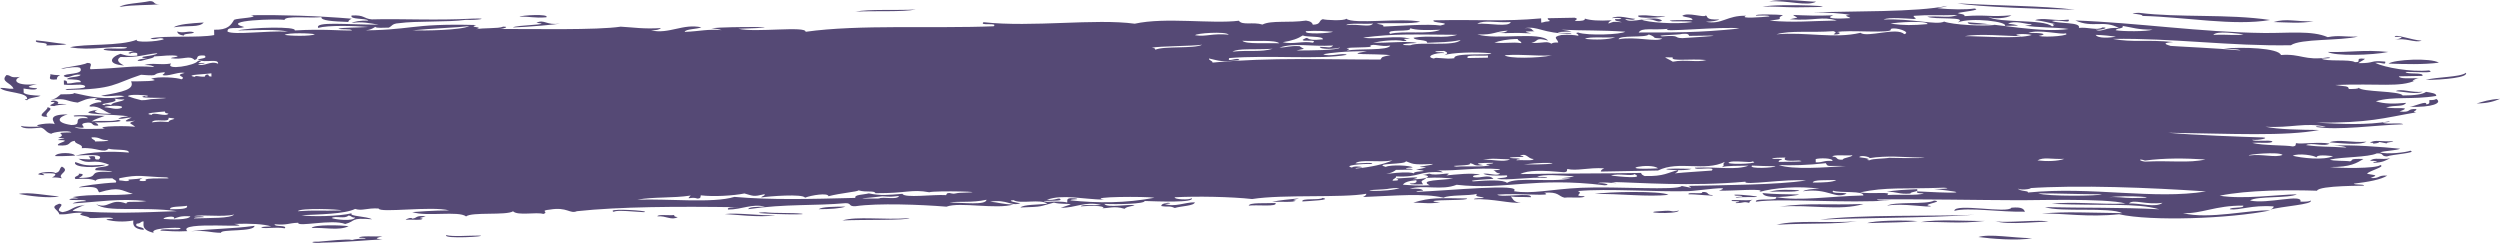 <?xml version="1.0" encoding="UTF-8"?><svg xmlns="http://www.w3.org/2000/svg" width="497.62" height="48.36" viewBox="0 0 497.62 48.36"><g style="isolation:isolate;"><g id="b"><g id="c"><g style="mix-blend-mode:multiply;"><path d="M407.78,44.17c-1.38-.64-9.3.41-10.71-.23,2.18,1.02,10.19-.01,10.71.23ZM395.07,43.98c-5.42.6-7.95.1-12.71.23,3.36-.63,8.96-.18,12.71-.23ZM381.69,44.01c-2.14.27-5.72.28-10.02.4,1.39-.5,6.96-.63,10.02-.4ZM362.3,43.73c7.9-1.08,22.49-.62,30.75-.98-10.5.7-22.45.55-30.75.98ZM72.78,47.51c-.02-.21-.82-.15-1.34-.19.28-.48,3.29-.15,4.68-.3-.85.3-2.03.46.01.64-2.65.09-7.31.56-12.03.64-1.58.2-3.08-.24-.67-.2,2.03-.16,5.51-.58,6.68-.34.59-.17,1.51-.26,2.67-.26ZM88.82,46.8c1.27.35,4.42.08,6.69.09,1.81.16-7.37.74-6.69-.09ZM354.22,41.12c5.96-.78,9.44-.26,16.72-.52-4.75,1.43-10.34.08-16.72.52ZM50.66,44.95c-.02,1.27-6.87.62-6.66,1.39-2.23-.03-2.98-.56-6.03-.31,3.98-.52,8.02-.44,12.69-1.08ZM167.68,43.88c2.92-.89,8.15-.06,13.37-.46-.55.47-9.5.27-13.37.46ZM348.19,40.38c-1.34-.33-.85.03-2.67.05-.13-.18.26-.2.66-.22-.02-.21-.82-.15-1.34-.19-1.14-.48,3.05.08,4.01-.29-.35.18-.69.36-.65.65ZM62.04,45.38c.33-.71,6-.59,7.35-.34-1.97.92-4.73.21-7.35.34ZM134.9,43.21c-1.25.74-2.35-.32-4.02-.14-.12-.46,2.37-.14,3.34-.27-.11.25.15.37.67.41ZM350.83,38.43c2.07.23,4.76.24,7.36.29-1.04.31-7.11,1.06-7.36-.29ZM292,39.5c.39.46-5.84.19-6.68.54.03.21.82.15,1.34.19-1.8.4-3.03.14-5.35.1,3.56-1.07,4.98-.9,10.69-.83ZM381.58,37.66c.5.57-1.32.45-1.32.87-2.44.18-2.57-.41-4.69-.34,1.44-.34,3.75-.43,6.01-.53ZM248.55,40.93c.14-.66,3.32-.42,5.34-.52.42.83-3.66.31-5.34.52ZM84.08,43.49c.12.46-2.37.14-3.34.27.23-.25,1.17-.56,1.33-.24,1.04-.11.56-.68,2.67-.47-.38.2-1.86.35-.66.44ZM332.11,38.77c-4.04.5-9.73-.27-14.72-.15,2.47-.46,13.17-.67,14.72.15ZM259.24,40.1c-.33-.73,3.62-.19,4-.71,2.09.43-2.63.61-4,.71ZM358.18,37.87c-.7.49-4.2.16-6.01.32,1.84-.59,4.41-.4,6.01-.32ZM162.96,41.64c.67-.5,3.07-.49,5.34-.52-1.06.39-3,.51-5.34.52ZM472.44,32.41c-.13-.18.25-.21.66-.22-.02-.21-.82-.15-1.34-.19.86-.78,2.19-.11,4-.5-.85.38-1.37.86-3.32.91ZM11.77,39.09c-2.01.46-6.3-.14-8.03-.49,1.97-.44,5.71.34,8.03.49ZM463.67,28.33c1.88-.69,4.62.14,7.36-.13-1.31.78-5.17.28-7.36.13ZM492.96,20.6c1.33-.38,2.46-.81,4.67-.93-1.09.45-2.22.89-4.67.93ZM476.87,18.14c1.12-.57,3.11.35,5.35.12-1.2.6-4.04-.04-5.35-.12ZM482.84,15.91c2.15-.63,6.8-.51,8-1.42.52.94-4.44,1.4-8,1.42ZM9.47,23.25c-2.78.04.21-1.34-.03-1.91,1.75.33-.92,1.11.03,1.91ZM475.43,12.66c1.1-.82,8.42-1.19,10.03-.18-3.22.4-6.66.29-10.03.18ZM10.77,21.11c-2.35-.02,1.66-.82-.69-.83.28-.59,2.1-.05,1.34.4,4.15,0-.05.11-.66.44ZM463.35,10.34c4.61.13,6.92-.51,12.04,0-3.2.68-10.72.85-12.04,0ZM11.34,15.8c-2.25.26-1.05-.64-1.36-1.03.54.1,1.09.2,2.01.18-.52.2-.71.49-.66.86ZM460.56,4.24c-2.82.47-5.26.21-8.02.15,2.64-.78,4.33-.05,8.02-.15ZM331.47,3.2c-.32.3-6.02.62-5.35-.11,2.48-.19,2.88.31,5.35.11ZM350.83,1.37c2.5-.81,20.76.05,6.69.09-2.64,0-4.76-.28-6.69-.09ZM36.6,7.09c-.9-.12-1.25-.43-1.35-.82,1.4.44,2.16-.22,3.35.15-.07.4-2.21.19-2,.67ZM352.14.29c3.1-.69,7.8.09,9.36.04-1.8,1.01-5.74-.32-9.36-.04ZM34.56,5.43c1-.62,3.45-.8,6-.95-.96,1.06-2.96.51-6,.95ZM182.3,1.89c-2.68.54-8.24.22-12.03.43,2.68-.54,8.24-.22,12.03-.43ZM108.76,3.44c-2.51.21-3.2-.2-5.35-.11.32-.3,6.02-.62,5.35.11ZM404.5,47.41c-2.94.56-8.29.1-10.7-.23,2.22-.7,6.91.19,10.7.23ZM443.85,41.61c.18-.44,2.96-.1,2.66-.68-5.54-.06-8.37,1.68-12.01,1.49,5.16,1.32,13.46-.74,17.38-.53-8.07,1.65-23.74,2.19-30.08.76-6.25.65-10.94-.22-15.39-.14,4.7-.44,9.51-.16,16.05-.08-2.54-1.27-12.24-.14-15.41-1.2,7.58.17,15.26.03,22.75.43-4.64-1.33-11.09-.64-21.42-1.09,4.22-.52,9.95.2,14.71-.06-3.85-1.13-19.29-.58-22.08-.66-5.64,0-19.83-.26-27.42-.14.21.28,1.68.15,2.68.16-8.4.67-21.62-.47-26.75.28-.42-.83,4.63-.03,4-.92,4.75.84,10.65-.17,17.39-.32.04-1.01-4.56-.45-6.04-.95-.59.69,2.19.26,2.69.59-2.36,1.15-3.63-1.18-8.7-.48.56-.32,1.68-.49,3.34-.49-4.05-.63-9.27-.18-12.03.64,1.78-.86-5.62-.15-8.03-.28,3.33-1.1-4.39.06-6.02.11-6.57.18-16.11-.57-22.07-.02,1.38.48-1.36,1.01,1.36,1.03-.08.47-2.84.14-4.01.29-1.32-.33-1.06-1.2-4.03-.99,2.15.87-4.72.01-9.35.38.7.69,7.02-.52,6.7.51-2.59-.09-2.38.04-4.01-.14.53.46.4,1.14,2.03,1.23-1.99.24-5.53-.83-9.37-.68.1-.25,1.21-.2,2-.25-.29-.33-2.11-.14-1.35-.82-1.63.43-5.62.16-6.67.76-4.13-.93-9.32-.4-16.06-.13.35-.18.69-.35.66-.65-4.76.87-16.5.08-22.72,1.05-4.12-.46-11.12-.59-15.39-.35-.32.42,3.08.62,3.34.15.76.98-6.66.67-9.35.59.13.58-5.51.71-8.02.57.51.92,5.27-.07,6.03.31-1.59.34-1.64.35-2,.67-2.22-.67-3.17-.01-4.68-.13,1.04.08.69-.75-4.02-.35.07-.47,2.83-.14,4.01-.29-3.16-.79-5.01.61-8.01.57.65-.23,1.31-.45,1.99-.67-.49-.22-2.01.01-3.35-.36-3.12.79-1.82.81-6.67.97.62-.59,3.37-.55,5.34-.73-1.21-1.06-5.43.11-6.7-.73-1.59.09.75.56,1.35.61-1.89.69-2.57-.83-6.03-.31,1.7.14,2.55.56,4.69.55-3.34,1.06-10.75-.56-13.37.45-5.09-.42-13.65-.74-18.06-.1-1.54.1-.75-.6-2.02-.6-6.15.57-11.97.1-19.37,1.2.08-.46,1.67-.49,3.33-.49-2.56-.68-4.63.58-7.35.56-.32-.45.95-.42,2-.46-12.1-.18-23.59-.12-32.09.79-1.4.6-1.92-.9-5.36-.32-2.25.23-.07.47-1.32.87-1.33-.44-5.11.41-6.03-.53-1.34.87-8.22.09-9.35,1.02-1.49-1.17-7.82.1-10.71-.86,1.01-.08,4.18-.33,7.35-.34-3.59-.91-13.91.58-14.05-.38-2.41-.13-3.23.54-4.68.09-2.06,1.02-7.15,1.08-10.68,1.25,1.85.33,7.49.24,10.02-.39-.71.62,2.99.58,4.03,1.2-4.48-.35-3.03.31-5.33.94-2.69-1.04-9.53.68-9.37-.25-2.04.07-2.08.52-4.68.3-.19.56,2.6.12,2.02.81-2-.33-3.39.13-4.69-.13.1-.25,1.22-.2,2-.25-1.54-.48-4.08-.61-7.37-.5,5.28,1.02-11.63-.66-9.34,1.44-2.3.13-3.75-.02-5.35-.11-.12-.6,4.13.1,4-.5-.52-.14-6.29-.05-5.33.95-2.68-.62-1.92-1.78-2.05-2.29-.73.07-.45.43-1.33.45-.7.8,1.67.57,1.36,1.25-1.96-.19-2.18-.97-2.04-1.87-2.09.36-3.73.2-5.35-.12.01-.21.82-.18,1.33-.24-.3-.47-3.3-.03-4.68-.13-.3-.49-2.96-.51-1.36-1.03-2.32-.13-2.56.36-4.68.3-.2-1.01-2.11-1.37-.04-2.12,1.52.15-1.31,1.33.7,1.68,1.81-.31,1.9-1.12,3.99-1.35,1.56-.44-1.9.68-1.98,1.1,7.98.59,13.48.32,20.73.05-7.13-.98-14.01.32-16.08-1.4,2.46,1.12,2.8-1.31,6.02-.11.08-.64,1.52-.11,4-.5-5.3-.58-9.63.17-14.7.48.44-.29,1.42-.42,2.67-.47-.18-.44-2.94,0-3.35-.36.84-.4,3.27.09.66-.44,3.88-.72,7.84-.15,12.02-.64-2.41-.69-2.63-1.51-6.69-.3-.57-.44.4-1.38-4.03-.98-.06-.24,4.6-.87,7.34-.98.27-.45-.47-.55-.68-.83-1.66,0-3.24.02-3.34.49-.65-.35-1.86-.51-4.02-.35-.57-.59.93-.57.65-1.07,1.67,0,.21.71.02.85,5.14,0,.67-1.56,6.67-1.18-.57-.3-2.16-.27-3.35-.36-.52-.78,2.55-.51,2.65-1.11-3.29-1.33-3.77.21-6.04-1.16,2.22.1,2.92.37,2-.46,2.37-.37.42.71,2.02.6,1.87-1.62-5.82-.47-8.71-.69.41-.81,3.7-.74,4.01-.07,3.14-.77,7.34-.94,10.69-.62.17-.77-2.94-.43-4.03-.77-.98.99-2.31-.29-5.35-.11.42-.78-1.46-.79-1.36-1.46-1.55.17-.48,1.12-3.33.91-.56-.49,3.29-1.05-.02-1.06.13-.29,2.77-.45,0-.42,2.32-.85-1.78-1.05,2.66-1.11-.62-.5-3.78-.02-4.01.28-1.12-.26-1.06-.92-2.03-1.23-1.47.14-3.68.38-4.02-.35.79.23,2.37.2,4.02.14-2.59-.23,2.12-.9,2.67-.47.22-.31-1.96-1.96,2.64-1.95-1.84.47-2.66,1.62.71,2.11,2.68.03-.38-1.66,3.32-1.33-.17-.37-1.16-.46-2.68-.37-1.2-.47,4.67-.15,6.02-.11-1,.34-1.99.67-2.65,1.11,2.77-.28,3.68.11,5.34-.31,1.98.4-2.85.54-4.67.51.36.16.71.33.68.62-1.54.09-.75-.6-2.02-.6-3.02.23,1.32,1.41-2.66.9.75.53,3.6.35,6.03.31-2.64-.57,5.76-.62,6.01-.32-.54-.73-1.89-.66-.02-1.27-2.98.45-1.73-.16-.68-.62-1.2,0-1.4.28-2.67.26.29-.27.85-.45,2-.46-1.44-.5-12.26-.31-6.04-1.37-1.65.55.51.91,2.69.8-1.27-.2-2.32-1.61-4.04-1.41-1.09,0,.62-.91,1.99-.88.4-.69-2.41-.25-.68-.84-2.35,0-2.87.55-4,.92-2.42-.28-2.17-.98-5.36-.54,1.14-.22,1.46-.69,1.99-1.1,1.06-.04,2.55.05,2.67-.26,3.03.64,5.96,1.48,10.04.66-1.31-.41-3.15.21-4.68-.13,4.55-.76,6.73-1.31,5.97-2.86,1.47,0,6.5,0,4-.5,1.25-.54,5.33-.25,6.02.1,1.25-.58-1.76-.68.65-1.28-1.15-.25-2.65.53-4,.5-1-.08.26-.28-.01-.64-3.22.29-.25.87-4.67.51-5.54,1.81-5.19,2.88-14.66,3.02-2-.41,4.81.04,3.33-.91-1.17-.34-1.75.07-4.02-.14,0-.28-.01-.56-.02-.85.79.02.57.38.68.62,1.2,0,1.41-.29,2.67-.26.19-.56-1.41-.52-2.69-.59.06-.55,2.6-.35,2.66-.9-1.71-.2-2.32.95-3.34.27.03-.62,4.04-.22,3.32-1.54-.18-.49-2.94-.07-3.34.06-2.2.06,4.16-.64,4.66-1.14,1.48,0,.3.89.69,1.26,6.52-.2,8.18-.81,12.7-.44-.29-.26-.86-.42-2.01-.39,1.78-.54,3.04.07,5.35-.31-1.29,1.44,4.89.39,5.34-.52,1.88-.03-1.58.61,1.34.4-.02.21-.81.18-1.33.24,1.08.66,2.49-.79,4.01-.07.1-1.13-2.53-.1-4.03-.77.28-.34,2.1-.22,1.32-.87-2.16-.15-.93.71-1.99.88-1.02-1.04-2.17.04-4.69-.34.16-.23,1.33-.17,1.33-.45-1.4-.27-2.72.02-4.68.09,0,.35-1.25.48-2.66.9-1.57.02.23-.58,1.33-.45-3.11-.48,1.68-.44,1.99-1.1-2.49.24-3.7.87-7.35.77-.84.49-.57,1.07.7,1.68-3.48-.24-2.69-1.67-.71-2.32.81.22,1.23.58,3.35.36,0-.14,0-.28,0-.42-.17-.26-1.33-.19-1.34.02-.94-.06-.06-.37.66-.43-1.85-.27-3.72.12-6.03-.32.08-.61,4.59.1,4.67-.51-3.4-.33-7.06.74-11.37,0,3.07-.76,9.8-.15,13.35-1.51-.71.6,4.09.45,5.35-.1-.67-.58-1.78.34-2.68-.16,2.89-.62,9.73-.06,12.7-.66,0-.35-.01-.71-.02-1.06,2.79.07,3.35-.94,3.98-1.98.59-.33,5.47-.46,3.33-.91,6.09-.1,13.4.13,20.08.69-.35.18-.69.36-.66.65-3.13-.11-5.51-.27-5.37-.96-2.22.25-7.28-.34-7.35.56-1.23-.27-13.07.06-8,1.42-1.46.48-3.47-.24-3.33.91,1.39.71,7.78-.22,12.04,0-2.09-.5-6.28-.3-10.04-.24,2.68-.61,11.84-.86,11.37,0,5.86-.33,8.52.06,11.37,0-.11-.39-2.27-.09-2.69-.37,1.33-.24,3.06-.15,6.01-.32-3.08-.24-7.97-.37-10.03.18-.65-1.33,5.6-.63,12.03-.64-1.79-.29-3.33-.66-5.35-.33.56-.33,1.67-.49,3.33-.49-.6-.51-3.74-.16-3.36-1,2.6-.17,2.35.63,4.03.77,5.81-.17,12.7.25,20.06-.15,3.74-.12.8.36-1.33.24-3.51.5-9.79.18-13.36.67-1.37.08-1.33.59-1.99.88-1.06,0-2.55.15-2.67-.16-.71.42-1.27.89-4,.71,11.65.06,10.5-1.44,24.06-1.07-1.78.57,1.8.27.02.85,1.25-.33,4.43-.09,5.34-.52,1.57-.03-.24.58-1.33.45,7.32,0,20.04.26,24.74-.45,2.55.14,4.44.49,8.03.28-.29.27-.84.45-1.99.46,3.6.8,6.36-1.41,10.02-.61-.85.38-3.18.32-3.33.91,3.27-.14,4.43-.59,7.35-.35-.49-.19-1.22-.3-2.01-.38,3.05-.37,18.5-.3,5.35.11,3.39.8,13.48-.61,13.39.6,10.59-1.5,25.63-.61,37.43-1.1.97-.82-2.99.01-2.02-.81,9.76,1.06,22.2-.77,30.1.3,6.12-1.35,15.29.08,20.72-.59.71.98,2.8.18,4.7.76,1.76-.89,5.21-.29,8.68-.79.9.12,1.25.43,1.35.82,1.72-.05,1.06-.81,1.98-1.1.57.19,4.27.38,4.68-.09,1.42,1.17,10.9-.21,14.72.58-1.57.52-5.99.19-8.68.37.44.21,1.54.19,1.34.61,3.33-.13,8.94-.57,11.37-.21,2.77-.61-1.97-.45-1.36-1.03,9.12-.21,13.74.3,21.39-.39,0,.28.01.57.02.85.54-.05.67-.23,1.33-.24.99-.11-.27-.27-.01-.64,1.78-.03,3.57-.06,5.35-.1.81.27.27.33.01.64,1.35.05,2.1-.08,2-.46,1.09.35,2.81.48,5.36.33-.35.18-.69.36-.66.65,1.28-.41.52-.4,2.67-.26-.44-.21-1.54-.19-1.35-.61,2.41.04.91-.4-.67-.2,1.36-.71,3.46.09,4.68.13-.48.39-1.22.05-2.01.04,1.05,1.13,5.49-.94,7.36.29-1.1.69-1.44-.63-4.01-.14.86.47,6.63.99,10.04.45-.57-.19-1.65-.11-4.01-.14-2.05-.29,2.9-.24,4.01-.28.11-.53-1.51-.49-2.02-.81,1.09-.82,4.4.46,4.68-.09.52.18-.24.94,2.69.8-.43.29-1.42.42-2.67.47,3.27.61,4.13-1.29,8-1.2-1.46.64,3.01.3,4.68.13-.21-.28-1.68-.15-2.68-.16-.64-.35,4.46-.23,5.35-.1-1.77.85.98.65-2.66,1.11,5.17.42,7.83.06,13.38-.03-3.12-.93-4.18.12-9.37-.25,2.09-.52,1.65-.09.65-.86,2.44.1,4.87.21,8.03.07-1.82.59.44.75,2.69.59,2.09.03-1.71-.58.66-.65-1.81-.38-4.45-.49-7.36-.5,7.57-.32,20.49-.01,26.72-1.33-.48.2-1.21.34-2,.46,2.62.31,5.8.32,7.36.08,1.63.3-2.47.65-3.33.91.44.21,1.54.19,1.35.61,4.72-.34,4.79.22,9.36-.17-.96.63-3.54.78-4.68.3,2.23,1.31,11.04.4,12.74,1.89,1.05-.09-.59-.36.66-.44-1.36-.25-2.34-.63-4.03-.77,1.51-.63,3.93.23,6.69-.12.32.86-1.43-.06-3.34.27,1.36.61,5.86.16,5.38,1.38,1.74-.21,3.68.57,4.68-.09,1.57-.03-.23.58-1.33.45,1.22.62,2.04-.64,4.68-.3-3.07-1.75-5.21.06-8.72-1.54,12.24.44,24.95,2.35,37.5,2.49,4.86.06,9.56-.55,12.72.83,2.28-.43,3.21-.03,6.02-.11-3.49.86-11.49.38-13.35,1.72-11.98.22-23.55-1.45-35.47-1.26,4.09.76,6.82.08,12.05.63-4.28.28,2.24,1.11-2,.67,3.86.28,10.33.52,15.4.99-.57-.31-2.16-.27-3.35-.36,3.62-.36,10.93-.14,11.39,1.28,4.01-.32,4.7,1.2,9.37.46,1.22.14-.39.24-1.33.24.97.67,5.67.08,6.7.72,1.61.06-.38-.96,2-.67-.34.32-.98.55-1.32.87,3.53.03,2.08-.62,5.34-.31.13.81-.55.09-2.01.25,1.89.93,7.11,1.86,10.73,1.5,1.47.63-2.65.27-4.68.3.17.58,3.77,0,3.36.79-1.56.03-3.12.06-4.68.09.09.54,2.25.38,4.02.35-.84.05-1.99.97-.66.44-3.16,1.47-7.33.59-16.03.93,1.95.34,2.64.12,2.69.8.95,0,1.89,0,2-.25.48.87,8.25.6,8.72,1.54,2.38,0,4-.22,4.67-.72.98.17,2.12.28,2.02.81-4.74.8-8.6.02-12.02,1.07,1.71.52,3.48.54,6.03.31-.65.89-2,.34-4,.92,2.06.36,5.51-.27,2.69.8,2.53.26,1.27-.6,3.34-.48.14.36-1.13.57.01.64-6.58,1.13-9.26,2.14-20.03,2.06,5.13.27,10.1.54,14.71-.27-.01.21-.81.18-1.33.24.29.47,3.55-.06,4.02.35-5.79.18-12.81,1.27-17.38.53.29-.32.86.07,2-.04-4.13-.91-6.9.29-12.03,0,2.59.55,6.65.6,10.71.65-6.69,1.29-17.42.73-30.09.55,5.32.48,14.5.8,18.74.93,1.68.06-.63.62-2,.46.29.47,3.55-.06,4.02.35-.08.47-2.83.14-4.01.28,2.16.56,6.73.42,8.04.7.79-.05.56-.4.66-.65,1.18.24,4.65-.31,6.69.09-1.09.71-3.63-.32-4.68.3,3,.41,4.24.23,8.04.49-.44-.28-1.44-.37-2.68-.37,3.32-.26,9.82.24,13.38.6-.88.37-2.96.38-4,.71,1.23.48,5.21.02,6.02-.32,1.48.45-3.67.73-4.66,1.14-1.27,0-.48-.69-2.02-.6-1.79.8-6.74.67-9.34,1.23.68.34,2.84.18,4.02.35.76-.2-.43-.58,2.67-.47-1.35.79-2.52,1.64-6.66,1.6,1.86.26,9.18.34,10.02-.39,1.13.35-2.32,1.13-2.64,1.74,1.73.33,2.28.22.68.84,2.06.12,1.28-.6,3.34-.48-1.28.81-3.8,1.26-6.66,1.6.16.3,2,.04,2.02.39.55.06-8.98-.08-9.35,1.02-5.29-.18-13.77-.16-19.38.99,4.61.76,11.4-.2,15.38-.28-1.63.85-7.98.3-9.34,1.23,3.37.8,10.56-1.43,10.04.24.95,0,1.89,0,2-.25.8.81-5.99,1.17-7.99,1.84.35-.18.69-.36.65-.65-4.4-.32-6.79.82-8.68.58ZM430.45,40.37c-3.44.46-5.75-.8-6.69.12,2.25-.06,5.37.92,6.69-.12ZM375.58,38.83c2.25-.18,6.22.16,7.35-.34-.82,0-1.58-.04-1.35-.4,5.84.32,12.42.49,3.34-.48.82.05,4.13-.11,2-.25-8.17.3-11.47-.18-16.7.94,2.51.39,6.74-.26,5.36.54ZM70.7,43.31c-.89.01-.62-.36-1.35-.4-.74.74-2.59-.02-3.33.49.8.33,4.25.69,4.68-.09ZM294.04,4.73c2.4-.15,6.28.73,6.68-.34-3,.19-5.26-.49-6.68.34ZM421.14,6.02c1.19.25,6.24.29,7.35-.13-2.93.06-4.14-.45-6.03-.74.5.57-1.32.45-1.32.87ZM424.42,39.42c7.46-.02-1.61-.69-4.68-.13,1.45-.21,3.06.13,4.68.13ZM403.66,38.32c12.75-1.26,25.09,1.48,35.44-.22-11.1-.75-25.34-1.33-35.46-.63,1.87-.13-1.29.6-2.01.04.5.66,2.19.37,2.02.81ZM418.38,38.68c-5.54-.03-8.17-.19-12.71-.19,1.8.64,12.18.53,12.71.19ZM213.08,39.45c.52.04,1.32-.02,1.34.19-.52.06-1.32.03-1.33.24,5.39.58,10.97.57,16.71-.52-1.58-.29-13.67-.23-10.03.39-4.37-.1-8.14-1.12-11.37,0,1.53.26,2.5-.59,2.68-.05.52.46-5.2.1-2.67.47,1.65-.06,3.22-.09,4.01.14.11-.32-.25-.78.66-.86ZM37.92,43.06c-2.14-.14-2.54.23-3.34.48.58-.75-2.21-.33-2.01.04,1.62.14,4.87.22,5.34-.52ZM38.59,43.05c.78.02,1.89-.07,2.01.17-.79.05-1.9,0-2,.25,3.14-.12,7.26.05,8.01-.78-2.22.61-6.59-.09-8.02.36ZM196.37,39.76c-3.03.66-5.5.22-7.35.56,2.72.01,7.21.58,7.35-.56ZM336.09,37c7.45-.16,17.47-.2,23.39-1.06-3.67-.42-12.71,1.06-12.03.22-10.96,1-21.21.17-26.75.06,3.2.66-1.78-.23-2.67.26,1.09-.17,2.92.37,1.34.4-13.88-1.7-19.87.99-29.43-.1-2.98,1.2-6.53-.06-9.35.8,1.52-.09,2.51,0,2.68.37-.52.06-1.31.03-1.33.24,6.41-.24,21.24-1.74,19.39-.14,3.52.64,7.43-.4,13.36-.67,7.09-.32,19.07.6,20.06-.36,1.16.17,2.59.66,1.34-.02ZM67.99,41.88c-.37-.24-8.32-.54-8.69.16,3.36-.25,4.48-.02,8.69-.16ZM365.5,35.83c-1.89.07-4.59-.1-4.67.51,2.11,0,4.03-.07,4.67-.51ZM275.25,37.69c-6.71.29,1.2.62,3.34-.27-2.21,0-1.89.21-3.34.27ZM175.62,39.07c-2.68.37-7.07.51-.66.44.86-.43,3.54.36,4-.5-2.05.19-1.28.17-3.34.06ZM137.5,38.92c-3.66.56-7.29.22-10.69.83,6.15-.23,15.12.75,19.38-.56,7.22.63,14.87.44,24.08.2-.32-.66,1.67-.63,2.66-.9,2.39.5,3.95.31,6.69.09.47.9,6.07.09,8.7.26.15-.17.01-.42.66-.43,1.33.33.84-.03,2.67-.05,6.51-.17-5.65-.46-6.69-.09-3.59-.66-4.38.22-10.7.19-.24-.61-1.8-.1-3.35-.57-.25.29-3.54.52-6,1.17-.08-.74-3.44-.2-4.68.29-.37-.82-7.24-.28-8.7-.05.03-.27.85-.31.66-.65-2.29.55-2.18.36-4.01-.14-2.11.43-6.11.69-8.69.37-.1.25.13.6-.65.65-1.27-.49-2.42.46-1.35-.61ZM37.21,40.96c-1.16.22-3.59.06-3.33.69,1.92,0,3.65-.04,3.33-.69ZM299.97,36.39c1.96-1.21,8.74-.04,12.69-.87-4.15,0,.04-.11.66-.43-2.2-.14-6.46-.5-7.35.13.79.02,1.9-.07,2.01.18-3.77-.2-7.94.58-10.03.18.62-.24,2.46-.11,1.99-.67-2.11.07-4.04.08-4.69-.34,1.19-.15,2.79.57,3.34-.06-.94-.04-.77-.45-1.35-.61.52-.06,1.32-.03,1.33-.23-5.04-.39-8.14.39-12.7.23.75.03,1.04.21,1.34.4-5.09-.32-4.46,1.06-9.35.81.16.4-.74.48-.65.86,1.25-.01,1.41-.19.66-.44,1.65-.05,6.12-.55,3.35.15,2.61.03,4.15-.65,1.99-.88.67-.01.79-.19,1.34-.24,1.1.6,5.18-.58,3.35.36,1.45-.15,5.47-.61,6.69-.12-.81.04-1.59.09-1.33.45,1.63.33,2.95-.68,4.02.35-1.24.07-5.47.31-4,.5,2.96-.23,5.98-.34,6.69.3ZM281.88,34.81c-2.09-.99,4.32-.51-.02-1.06.79-.12,1.52-.25,2-.46-3.38-.03,1.37-.32,1.33-.66-4.34.25-4.02-.1-5.36-.54.18.7-6.82.35-3.99,1.13.9-.49,5.03-.29,5.35.11-.52.06-1.32.03-1.33.24.52.04,1.32-.02,1.34.19-1.11.02-2.23.04-3.34.06-.32.26-.7.49-1.33.66-2.58.54,4.67-.85,5.35.33ZM277.14,31.94c-2.65.46-6.35-.29-7.35.56.98.1,3.45-.31,3.35.15-2.04-.1-6.01.3-4,.71,0-.28,1.85-.3,2-.04-.52.06-1.31.03-1.33.24,3.22-.31,5.59-.87,7.33-1.61ZM280.57,36.53c1.2,0,1.56-.24,1.33-.66-1.49.12-2.37.42-2.65.9,1.6.1,3.05.25,5.35.11-2.36-1.11,2.58-.97,4.66-1.36-1.6-.1-3.06-.25-5.35-.11-.76.73-1.32.36-.65,1.28-1-.02-2.46.12-2.68-.16ZM320.67,34.95c1.43.17,6.89.75,4.68-.3-.49.5-3.32-.24-4.68.3ZM330.02,33.94c-3.79.07-7.58.14-11.37.21-.04-.29.31-.47.66-.65-3.18-.19-5.46.59-7.35.13-.1.25.13.6-.66.65-4.21-.38-7.17-.45-8.69.37,11.58-.17,14.06-.07,24.07-.23-.02.29.33.46.68.62,3.92.11,4.64-.73,6.67-1.18.04.29-.3.47-.66.65,2.27-.24,4.9-.37,7.35-.56,1.01-.91-3.46.03-3.35-.57,4.75-.21,8.11.54,10.69-.41-1.93.06-4.38-.03-5.35.31.85-.52-.1-.39.65-1.07-4.13,2.02-9.18-.32-13.34,1.73ZM330.01,33.51c-1.4-1.26-9.3.46,0,0h0ZM426.96,31.96c-1.33-.47-1.33.04,0,.21,5.07-.26,8.69.34,12.03-.43-4.2-.25-8.06-.3-12.04.22ZM456.37,31c1.59.43,6.2.98,8.03.07-2.41-.24-3.19-.16-3.34.27-.29-.41-3.59-.9-4.69-.34ZM363.43,32.48c-3.52.4-6.8.48-9.36.38,2.77.94,9.15.48,13.38.18-3.88-.08-3.58.22-4.02-.56ZM348.73,32.96c-.81.72,4.53.44,4.68.13-2.93-.06-2.2-.03-4.68-.13ZM410.9,31.62c-2.65.12-4.09-.42-5.35.31,1.87.22,4.07.17,5.35-.31ZM447.67,30.95c2.76-.35,5.18.51,6.68-.12-.69-.69-7.28-.08-6.68.12ZM364.76,32.03c.09-.62-2.72-.59-3.35-.36,0,.21,0,.42.01.64,1.61.06,1.45-.41,3.34-.27ZM348.71,32.12c.27.43-4.19-.39-4.68.3.71.42,6.86.09,4.68-.3ZM376.12,31.41c3.22.12,10.64.04,4.68-.09-1.62-.03-5.3-.4-8.69.16.2-.26-1.94-.69-2.01-.18.79.09,1.52.2,2.01.39-.37,0-.76.19,0,.21.67-.36,2.83-.28,4.01-.5ZM358.07,31.95c-1.75.09-3.35.13-2.68-.59-1,.05-2.47-.03-2.67.26.79.02,1.9-.07,2.01.18-.52.06-.78.19-.66.43,1.11-.05,6.06,0,4.01-.28ZM368.75,30.9c-1.17.14-3.93-.19-4.01.28,1.26,0,.48.69,2.02.6.19-.44,1.79-.45,1.98-.88ZM295.89,32.65c.52-.06,1.32-.03,1.33-.24-2.54.01-4.24.07-2,.46-2.1.28-1.63-.3-2.68-.38.81.62-4.82.36-2.66.68,2.03-.17,5.76.17,6.68-.33-.41,0-.79-.02-.67-.2ZM303.24,32.73c8.93.08,6.38-.74,0,0h0ZM302.54,31.05c.41,0,.79.02.67.2-.82-.05-4.13.11-2,.25.52.04,1.32-.02,1.34.19-.41.02-.79.05-.66.22.97-.13,3.46.18,3.34-.27-1.15,0-1.37-1.35-2.69-.59ZM295.2,31.82c1.79-.16,4.19.55,5.35-.1-2.32-.04-3.55-.3-5.35.1ZM33.1,35.31c-5.1-.16-5.15-.67-9.36.17,0,.14,0,.28,0,.42.79.02,1.52.35,2.01-.04-.91-.24,1.47-.06,2.67-.47-.4.21-1.54.81.68.62-1.29-.89,6.4-.19,4-.71ZM18.24,27.33c-.15.4.76.45.68.83,1-.05,2.47.03,2.67-.26-1.78.03-1.46-.64-3.35-.57ZM30.22,24.35c2.06-.19,1.29-.17,3.35-.06-.14-.6,2.62-.58-.02-.85.29,1.15-2.85-.02-3.33.91ZM32.86,22.19c-1,.08-4.83.36-2.67.68.21-.71,2.93.51,3.34-.27-.52-.04-.78-.16-.68-.41ZM24.15,21.5c1.02-.66-3.47-.49-3.34-.15,1.4.09,2.17.56,3.34.15ZM20.8,20.93c.14-.26.74-.14,1.34-.02.12-.6,2.17-.62,2.65-1.11-.92.03-1.47-.07-2.01-.17,1.38.91-3.9.92-1.98,1.31ZM25.45,19.15c.79.3,1.69.57,2.69.8,1.27.02,1.47-.26,2.67-.26,6.95-.46-4.87.08-2.02-.6,0,.12.55.23.67-.01-.46-.16-3.74-.4-4.01.07ZM332.97,12.28c2.53-.49,4.79.19,6.68-.33-3.35-.32-7.14.33-6.7-.52-2.36-.03-1.54-.13.02.85ZM308.87,11.03c-3.64.16-5.5-.28-9.36-.04.6.7,6.67.61,9.36.04ZM296.16,11.05c-1.38.15-4.65-.26-4,.5,1.34-.02,2.67-.05,4.01-.07,0-.14,0-.28,0-.42ZM287.47,10.99c.77-.33.76-.55-.02-.85-.94,0-2.55.09-1.33.24.52.04,1.32-.02,1.34.19-1.9-.12-3.94.77-1.98,1.09.07-.41,2.24.21,4.01-.07-.31-1.2,7.41-.48,7.34-.98-3.29-.34-8.01-.12-9.36.38ZM240.66,11.63c-.14.4.76.45.69.83,11.75-1.09,22.72-.58,33.43-.61.44-.59.11-.49,1.99-.88-3.42-.33-9.7.05-4.7-.76-4.31-.05-7.31.31-8.68.58,1.17.61,4.13-.38,4.68.13-5.19.99-15.73,0-23.39.64-.57,1,1.73-.32,2.01.39-3.55.45-3.9.18-6.03-.31ZM41.42,14.83c.15.16.03.42.67.41,0-.21,0-.42-.01-.64-.9.17-5.62.27-3.33.7.26-.37.86.03,2-.04.15-.17.01-.42.66-.43ZM440.55,6.94c3.27-.12,4.76.2,6.02-.11-1.47-.16-5.28-.76-6.02.11ZM417.14,6.94c.43.77,2.98.58,4.02.35-1.25-.15-2.46-.31-4.02-.35ZM276.73,9.07c-1.92.33-3.4-.51-4.01.07,1.1.44-4.6.17-4.67.51.81.03.42.23,0,.42,2.46-.46,8.26.07,8.68-1ZM266.7,9.46c-.85.31-3.99.44-4.01-.14,1.67,0,2.1.37,2.67-.26-4.64.27-7.6-.61-10.69.41,1.57-.02,1.96-.4,4.01-.28,1,.77,1.44.34-.65.86,2.88-.02,8.29-.02,8.68-.58ZM411.11,6.63c-.63.34-5.39-.86-7.36-.08,2.39-.05,4.23.21,2.02.6,1.63.38,6.71-.12,5.34-.52ZM391.06,7.2c2.61-.06,10.54.65,13.37-.24-1.3-.35-4.83-.15-2,.25-3.31-.03-8.41-.57-11.37,0ZM253.33,9.71c-3.96.23-6.75-.14-8.01.57,3.44-.35,5.59.15,8.01-.57ZM300.09,6.1c-2.45.12-2.68.89-6.01.75,3.79,1.16,12.46-.64,14.07,1.23-2.71-.7-1.72.07-3.34.48,2.69.03,2.97-.45,4.02.14.14-.17.55-.26,1.33-.24-.09-.71-1.36-1.09.64-1.49,1.55-.1,2.57-.01,3.35.15.26-.37-1-.53-.01-.64,1.92.67,8.61.39,9.36-.17-5.06-.34-8.17-.18-12.72-.4.79.09,1.52.2,2.02.39-.82-.05-4.13.11-2,.25.79.02,1.9-.07,2.01.17-5.95-.03-6.6-1.63-9.38-1.1,1.8-.18,1.3.42,2.02.6-2.8.02-1.61.14-.66.43-4.13-.23-3.86.03-6.69-.09,1.15-.01,1.71-.2,2-.46ZM328.19,6.86c-.63.73-5.91.07-6,.96,3.23-.64,7.61.65,8.69-.16-2.57-.11-.78-.14-2.69-.8ZM302.12,7.76c-2.25.03-3.53.36-4.67.72,2.5.22,3.45-.17,5.35.11.14-.4-.76-.45-.69-.83ZM280.74,9c1.92-.75,8.74.3,10.01-1.03-2.69.51-3.6.38-6.68.55.17-.69-2.6-.4-2.7-1.01,2.95-.53,6.24.21,8.68-.58-9.01-.05-12.26-.27-18.72.55,2.41.49,6.84-.57,9.37.25-2.93-.1.55.41-1.33.45-1.54-.39-4.71,0-6.01.32,2.69.09,7.1-.4,8.69.06-3.71.16-3.25.47-1.33.45ZM229.26,9.51c.52.04.78.16.68.41,1.53-.81,7.92-.18,9.34-1.02-1.83.3-8.7.26-10.02.61ZM397.04,4.98c-1.17-.39-5.47.28-5.36-.54,6.32.33,14.53,2.15,20.09,1.33-2.49-.37-6.44-.25-8.71-.69.52-.06,1.32-.03,1.33-.24-1.23-.03-3.32-.84-4.69-.13.79.09,1.52.2,2.02.39-.89.02-1.78.03-2.67.05.74-.81-6.65-1.76-9.38-.68,2.27-1.25-4.75-.48-6.04-1.16,3.12-.15,4.28.33,6.01-.32-4.21.13-5.34-.09-8.7.16-.25.37,1,.52.01.63-1.34-.06-4.97-.43-6.01.11,5.61-.25,10.51,1.18,12.04.41,1.7.64,7.71.95,10.05.67ZM364.96,6.2c-4.56.35-8.65-.2-11.36.63,5.84-.51,11.5.93,16.72-.3,1.32,1.03,7.32-1.21,8.7.27,1.57-.37-1.78-1.53-2.7-1.01.84,1.03-9.01.04-10.69.62.92,0,.71.53-.66.44.26-.31.79-.37-.01-.63ZM334.89,7.59c4.88-.33,10.38-.63,1.33-.45-.08-.26-.21-.5-1.35-.4-.7.23-5.73.24-4,.5,3.88-.3,2.05.32,4.02.35ZM321.51,7.41c-1.81.16-5.31-.17-6.01.32,1.95.24,4.73.18,6.01-.32ZM263.33,7.83c.01-.71-3.1-.38-4.02-.77-.86.58-2.11,1.06-3.99,1.34,2.03.5,3.98-.3,6.02.1,1.03-.77-2.27-.09-2.02-.6,1.68-.96-.2.39,4.01-.07ZM247.28,8.12c.79.73,4.79.38,7.37.5-.79-.73-4.79-.38-7.37-.5ZM332.18,5.73c-3.28.33-5.42-.31-6,.74,7.28-.02,11.67.07,20.05-.79-2.57-.54-17.05.93-14.05.04ZM383.66,4.8c.15-.77-6.48-.36-7.36-.08,2.87.35,4.3.34,7.36.08ZM286.71,5.92c-2.66.12-4.94.1-6.03-.31.48.91-5.06.04-3.99,1.13,2.61-.68,7.67.2,10.02-.82ZM244.59,6.9c-.62-.71-6.67-.28-6.69.12,2.28.33,3.27-.42,6.69-.12ZM259.96,6.2c-.67.74,5.03.41,5.35.11-1.6-.1-3.06-.25-5.35-.11ZM273.31,4.69c-1.6.16-4.86-.18-5.35.31,2.63-.29,4.66.55,5.35-.31ZM56.66,6.93c.85.23,5.28.33,6.01-.11-.85-.23-5.28-.33-6.01.11ZM93.41,5.2c-2.46.3-7.38.45-11.36.84,2.43.09,9.71-.02,11.36-.84ZM14.99,32.26c1.91.68,2.04.77,6.03.53-1.22.73-6.76.64-6.03-.53ZM353.62,44.73c4.21-1.04,10.7-.19,16.04-.72-4.46.7-8.71.35-16.04.72ZM400.37,41.34c2.24-.19,2.45.31,2.69.8-4.8.11-11.35-.92-14.05-.17,0-1.61,10.71.61,11.36-.63ZM334.17,41.91c-.22.88-9.37.36-2.67.05,1.71-.08.96.34,2.67-.05ZM384.32,41c.16.46-5.97-.68-8.7-.05,1.34-.87,7.88-.19,9.35-1.02,2.36.18-3.12.85-.65,1.07ZM154.29,42.85c-2.89.52-8.52-.2-10.04-.24,2.58-.31,7.51.37,10.04.24ZM349.51,39.09c1.17.3-2.25-.03-4.01.28.02-.21.81-.18,1.33-.24-.03-.21-.82-.15-1.34-.19-1.51-.44,3.3-.02,4.01.14ZM231.82,40.59c1.98.71,4.01-.34,6.01-.32-.14.73-2.74.73-3.99,1.13-1.19-.51-1.11-.13-2.68-.38-.04-.36.49-.56,1.32-.66,1.04.09.05.22-.66.22ZM159.63,42.54c1.83.35-12.83-.09-7.36-.29,2.02.24,5.34.05,7.36.29ZM340.81,38.82c1,.35-3.79-.24-4.68-.13-.49-.57,3.16.09,2.67-.47,1.54-.09.75.6,2.02.6ZM257.9,39.91c-.28.48-3.29.14-4.68.3,1.27-.39,3.48-.51,5.34-.73-.37.2-1.85.36-.66.44ZM128.19,42.06c1.47.55-5.31-.5-6.02.11-1.52-.68,4.72-.37,6.02-.11ZM336.7,33.6c-1.6.72-10.44-.25,0,0h0ZM472.38,28.6c.12-.18-.27-.2-.67-.2,1.19-.68,2.05-.15,4.68-.3-.16.23-1.33.17-1.33.45-2.74-.54-.39-.16-2.67.05ZM11.01,34.45c1.1-.23.71-.91,1.31-1.29,1.83.96-1.11,1.49.04,2.33-.54-.1-1.09-.2-2.01-.17.35-.18.69-.36.66-.65-.21-.28-1.68-.15-2.68-.16.75.43.73.44-.67.22-.33-.41,3.05-.74,3.34-.27ZM479.6,21.26c1.05-.08,3.57-1.35,3.33-.48.91-.08.54-.54.65-.86.78.02,1.19-.07,1.33-.24,1.37.83-.79,1.73-5.32,1.58ZM5.4,19.94c-.76-.03-.37-.21,0-.21.21-1.42-4.45-1.2-5.39-2.23,1.21-.05,1.42.23,2.68.16-.45-1.22-2.72-1.38-1.39-2.73,1.05.07.59.66,2.68.37-1.68.72-.52,1.91,3.37,1.42-1.57.4-2.69.67.02.85-.09.53-2.26.1-2.68.05,0,.28.01.56.02.85.47.41,1.8.53,3.36.58-.6.38-2.46.39-2.66.9ZM482.03,8.09c-1.39.52-3.35-.7-5.35-.12.46-.17,2.8-.72-.01-.63-.06-.7,3.57.69,5.36.75ZM451.86,3.98c-7.26,1.24-16.77-.6-25.43-.81.34-.42-3.95-.49-.68-.62,7.96,1.01,17.7.17,26.11,1.43ZM413.03,1.93c-5.84-.09-19.43-.55-23.43-1.27,8.72.54,16.51.44,23.43,1.27ZM13.22,8.78c-.56.21-1.64.17-4.01.28.7-.8-2.51-.29-2.03-1.02,2.17.19,3.87.54,6.03.74ZM102.11,5.47c.33-.5,8.5-.56,4.67-.93,1.58-.79,1.99.59,4.68.13-.5.21-6.21.68-9.35.8ZM23.79,1.39c.92-.71,4.09-.75,6-1.17,1.27,0,.48.69,2.02.6-2.02.28-5.28.07-8.02.57Z" style="fill:#554975;"/></g></g></g></g></svg>